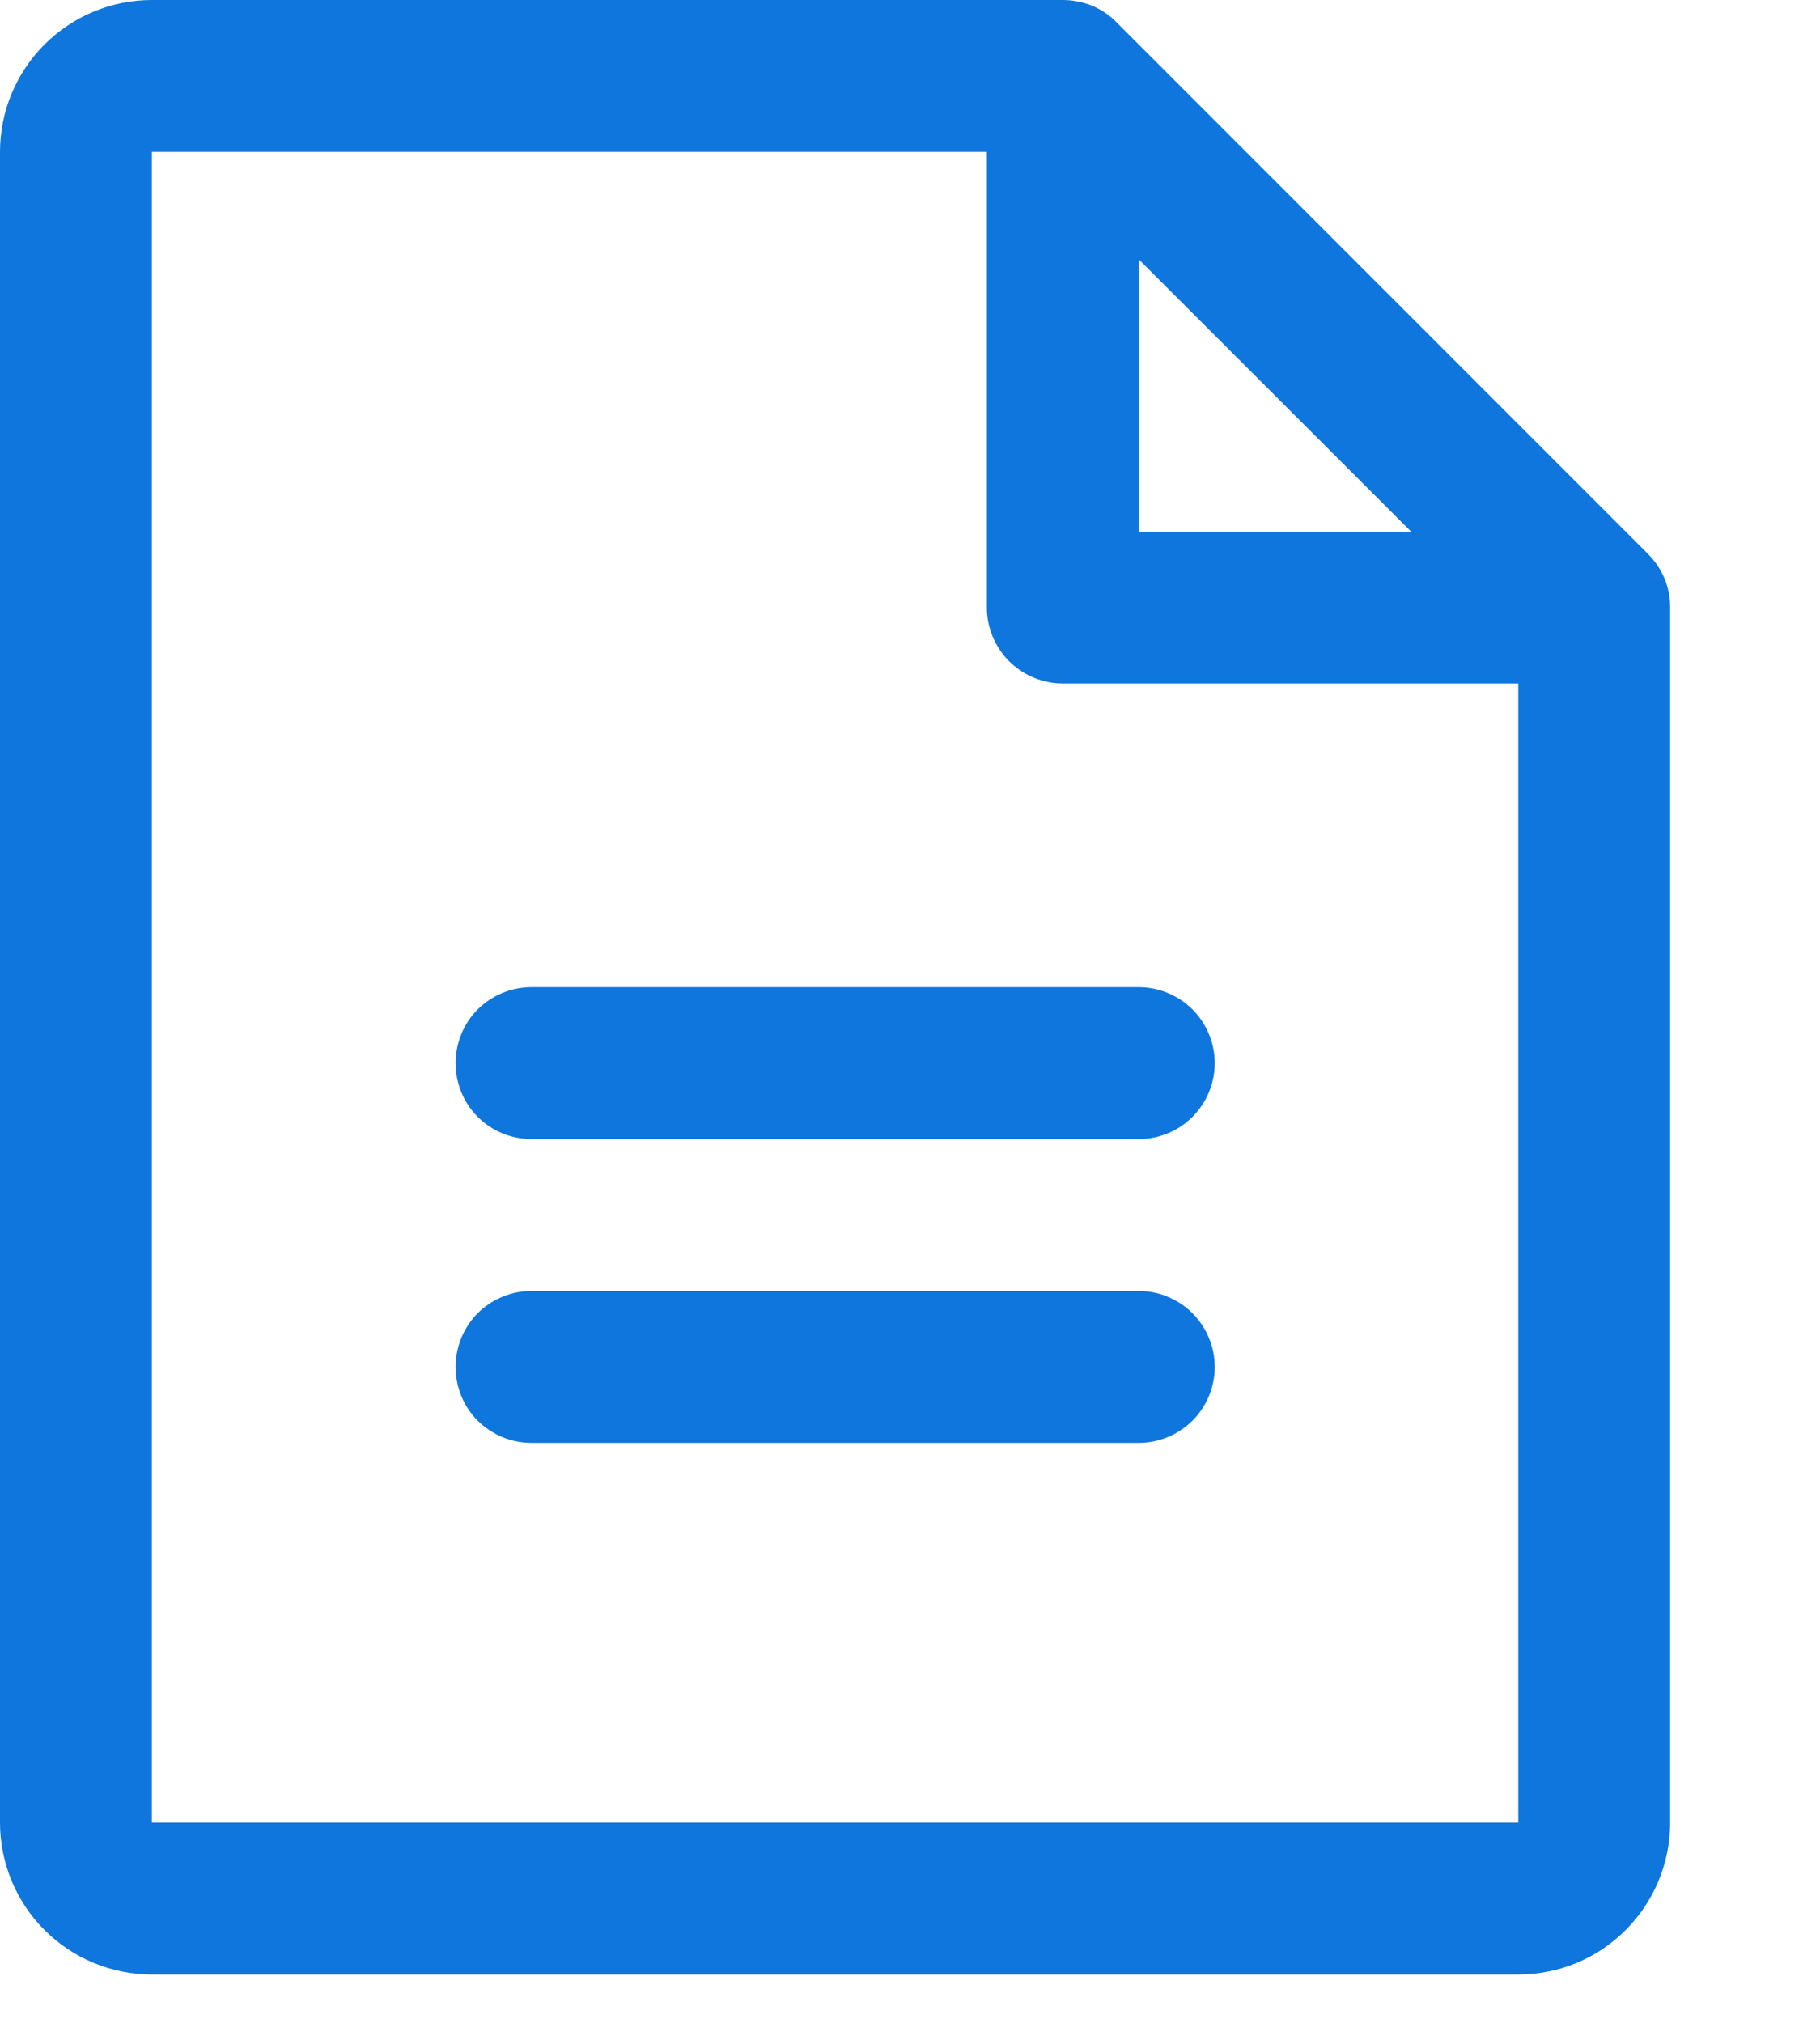 <?xml version="1.0" encoding="utf-8"?>
<svg xmlns="http://www.w3.org/2000/svg" fill="none" height="100%" overflow="visible" preserveAspectRatio="none" style="display: block;" viewBox="0 0 9 10" width="100%">
<path d="M8.149 2.738L5.521 0.11C5.487 0.075 5.445 0.047 5.4 0.028C5.354 0.01 5.305 -3.8663e-05 5.256 1.16079e-07H0.751C0.552 1.16079e-07 0.361 0.079 0.22 0.22C0.079 0.361 0 0.552 0 0.751V9.01C0 9.209 0.079 9.4 0.22 9.541C0.361 9.682 0.552 9.761 0.751 9.761H7.508C7.708 9.761 7.899 9.682 8.039 9.541C8.18 9.4 8.259 9.209 8.259 9.01V3.003C8.259 2.954 8.25 2.905 8.231 2.86C8.212 2.814 8.184 2.773 8.149 2.738ZM5.631 1.282L6.978 2.628H5.631V1.282ZM7.508 9.01H0.751V0.751H4.88V3.003C4.88 3.103 4.92 3.198 4.99 3.269C5.061 3.339 5.156 3.379 5.256 3.379H7.508V9.01ZM6.007 5.256C6.007 5.355 5.967 5.451 5.897 5.521C5.826 5.592 5.731 5.631 5.631 5.631H2.628C2.528 5.631 2.433 5.592 2.362 5.521C2.292 5.451 2.253 5.355 2.253 5.256C2.253 5.156 2.292 5.061 2.362 4.99C2.433 4.92 2.528 4.88 2.628 4.88H5.631C5.731 4.88 5.826 4.92 5.897 4.99C5.967 5.061 6.007 5.156 6.007 5.256ZM6.007 6.758C6.007 6.857 5.967 6.953 5.897 7.023C5.826 7.093 5.731 7.133 5.631 7.133H2.628C2.528 7.133 2.433 7.093 2.362 7.023C2.292 6.953 2.253 6.857 2.253 6.758C2.253 6.658 2.292 6.563 2.362 6.492C2.433 6.422 2.528 6.382 2.628 6.382H5.631C5.731 6.382 5.826 6.422 5.897 6.492C5.967 6.563 6.007 6.658 6.007 6.758Z" fill="#0E76DD" id="Vector"/>
</svg>